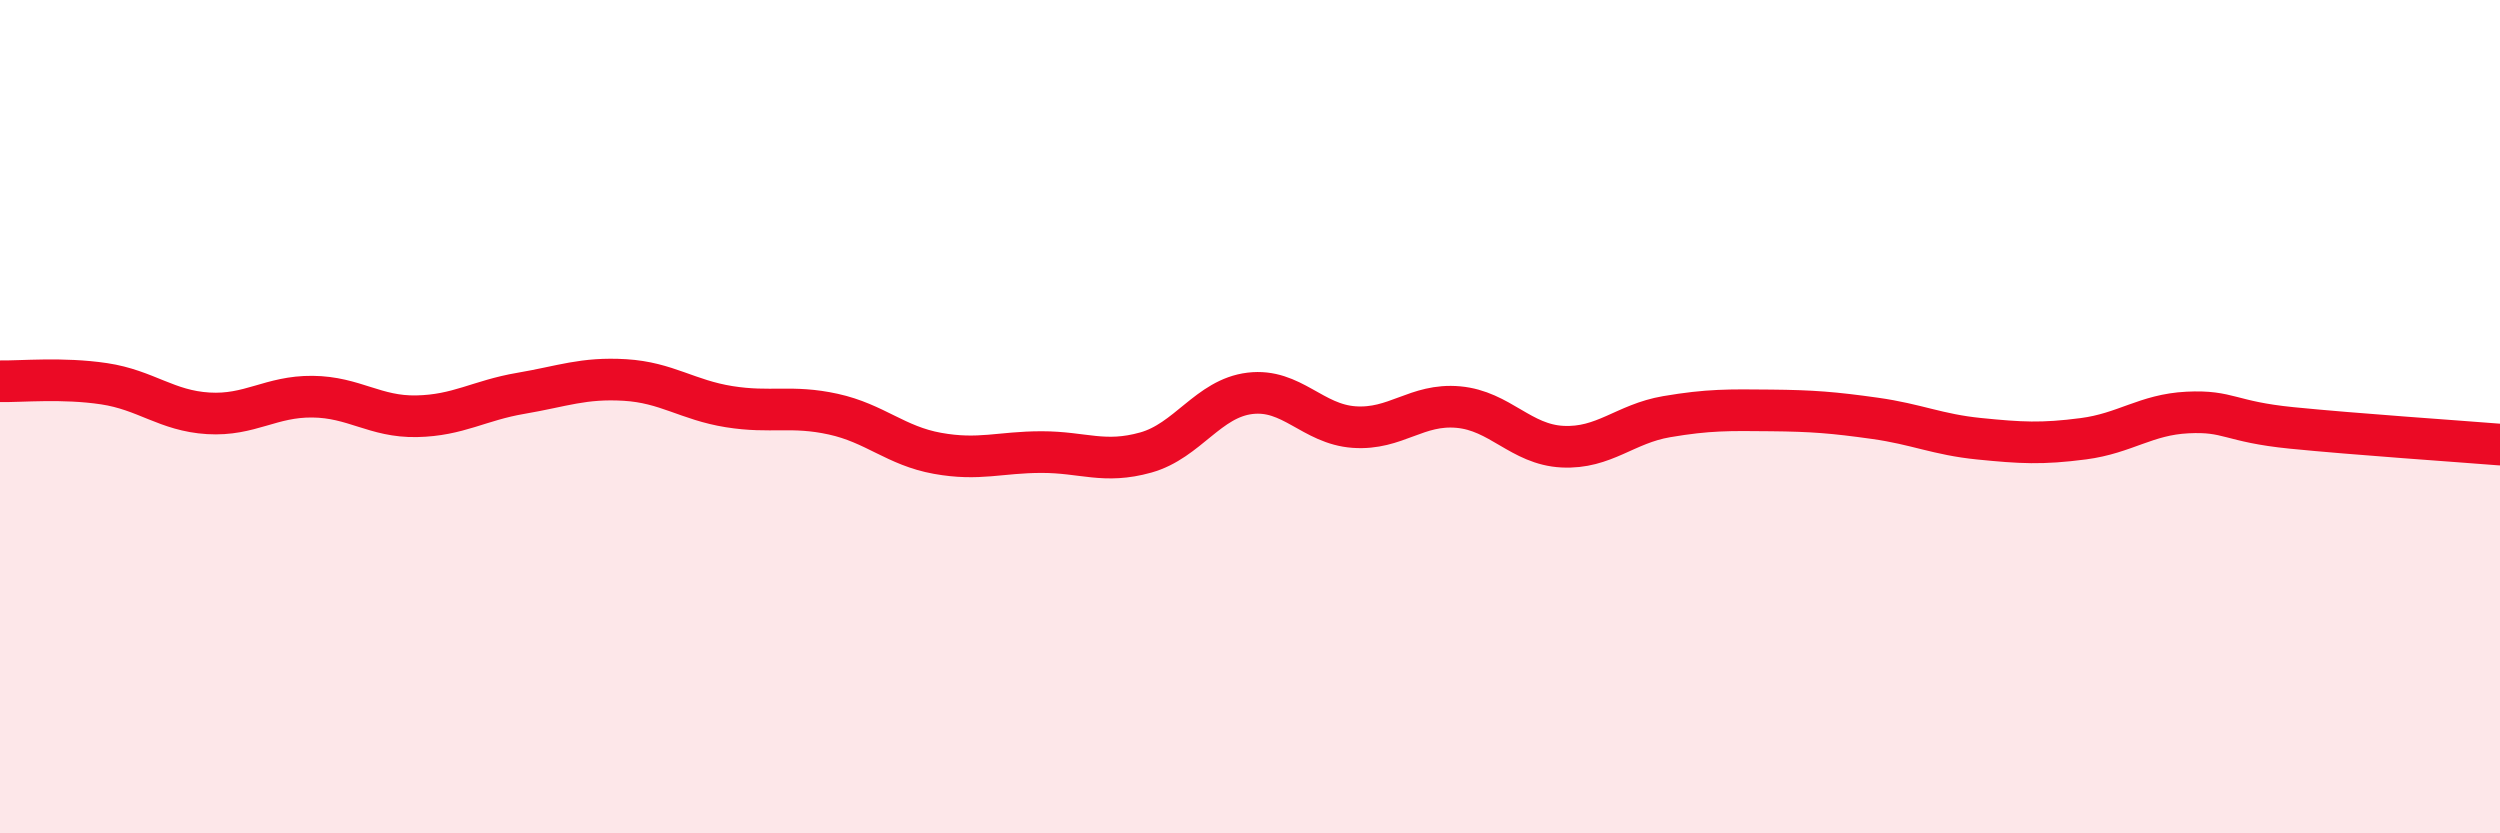 
    <svg width="60" height="20" viewBox="0 0 60 20" xmlns="http://www.w3.org/2000/svg">
      <path
        d="M 0,9.15 C 0.5,9.16 1.5,9.06 2.5,9.21 C 3.5,9.36 4,9.86 5,9.92 C 6,9.98 6.5,9.51 7.5,9.52 C 8.5,9.53 9,10.01 10,9.99 C 11,9.97 11.5,9.61 12.5,9.44 C 13.5,9.27 14,9.06 15,9.12 C 16,9.18 16.5,9.6 17.5,9.76 C 18.5,9.92 19,9.72 20,9.94 C 21,10.16 21.5,10.7 22.5,10.88 C 23.5,11.06 24,10.85 25,10.85 C 26,10.85 26.5,11.14 27.5,10.86 C 28.5,10.58 29,9.56 30,9.44 C 31,9.32 31.5,10.18 32.5,10.25 C 33.5,10.32 34,9.68 35,9.77 C 36,9.86 36.5,10.67 37.5,10.72 C 38.5,10.77 39,10.17 40,10 C 41,9.83 41.5,9.84 42.5,9.85 C 43.5,9.86 44,9.9 45,10.04 C 46,10.18 46.5,10.43 47.5,10.53 C 48.5,10.63 49,10.66 50,10.53 C 51,10.4 51.5,9.95 52.5,9.9 C 53.5,9.85 53.5,10.12 55,10.27 C 56.5,10.42 59,10.59 60,10.67L60 20L0 20Z"
        fill="#EB0A25"
        opacity="0.1"
        stroke-linecap="round"
        stroke-linejoin="round"
      />
      <path
        d="M 0,9.15 C 0.5,9.16 1.5,9.06 2.5,9.21 C 3.5,9.36 4,9.86 5,9.92 C 6,9.98 6.5,9.51 7.5,9.52 C 8.5,9.53 9,10.01 10,9.99 C 11,9.97 11.5,9.61 12.5,9.44 C 13.5,9.27 14,9.06 15,9.12 C 16,9.18 16.5,9.6 17.5,9.76 C 18.5,9.92 19,9.72 20,9.94 C 21,10.16 21.5,10.7 22.5,10.88 C 23.5,11.06 24,10.85 25,10.85 C 26,10.85 26.5,11.14 27.5,10.86 C 28.5,10.58 29,9.56 30,9.44 C 31,9.32 31.5,10.18 32.5,10.25 C 33.5,10.32 34,9.68 35,9.77 C 36,9.86 36.5,10.67 37.5,10.72 C 38.5,10.77 39,10.17 40,10 C 41,9.83 41.5,9.84 42.5,9.85 C 43.5,9.86 44,9.9 45,10.04 C 46,10.18 46.5,10.43 47.5,10.53 C 48.5,10.63 49,10.66 50,10.53 C 51,10.4 51.5,9.95 52.5,9.9 C 53.5,9.85 53.5,10.12 55,10.27 C 56.5,10.42 59,10.59 60,10.67"
        stroke="#EB0A25"
        stroke-width="1"
        fill="none"
        stroke-linecap="round"
        stroke-linejoin="round"
      />
    </svg>
  